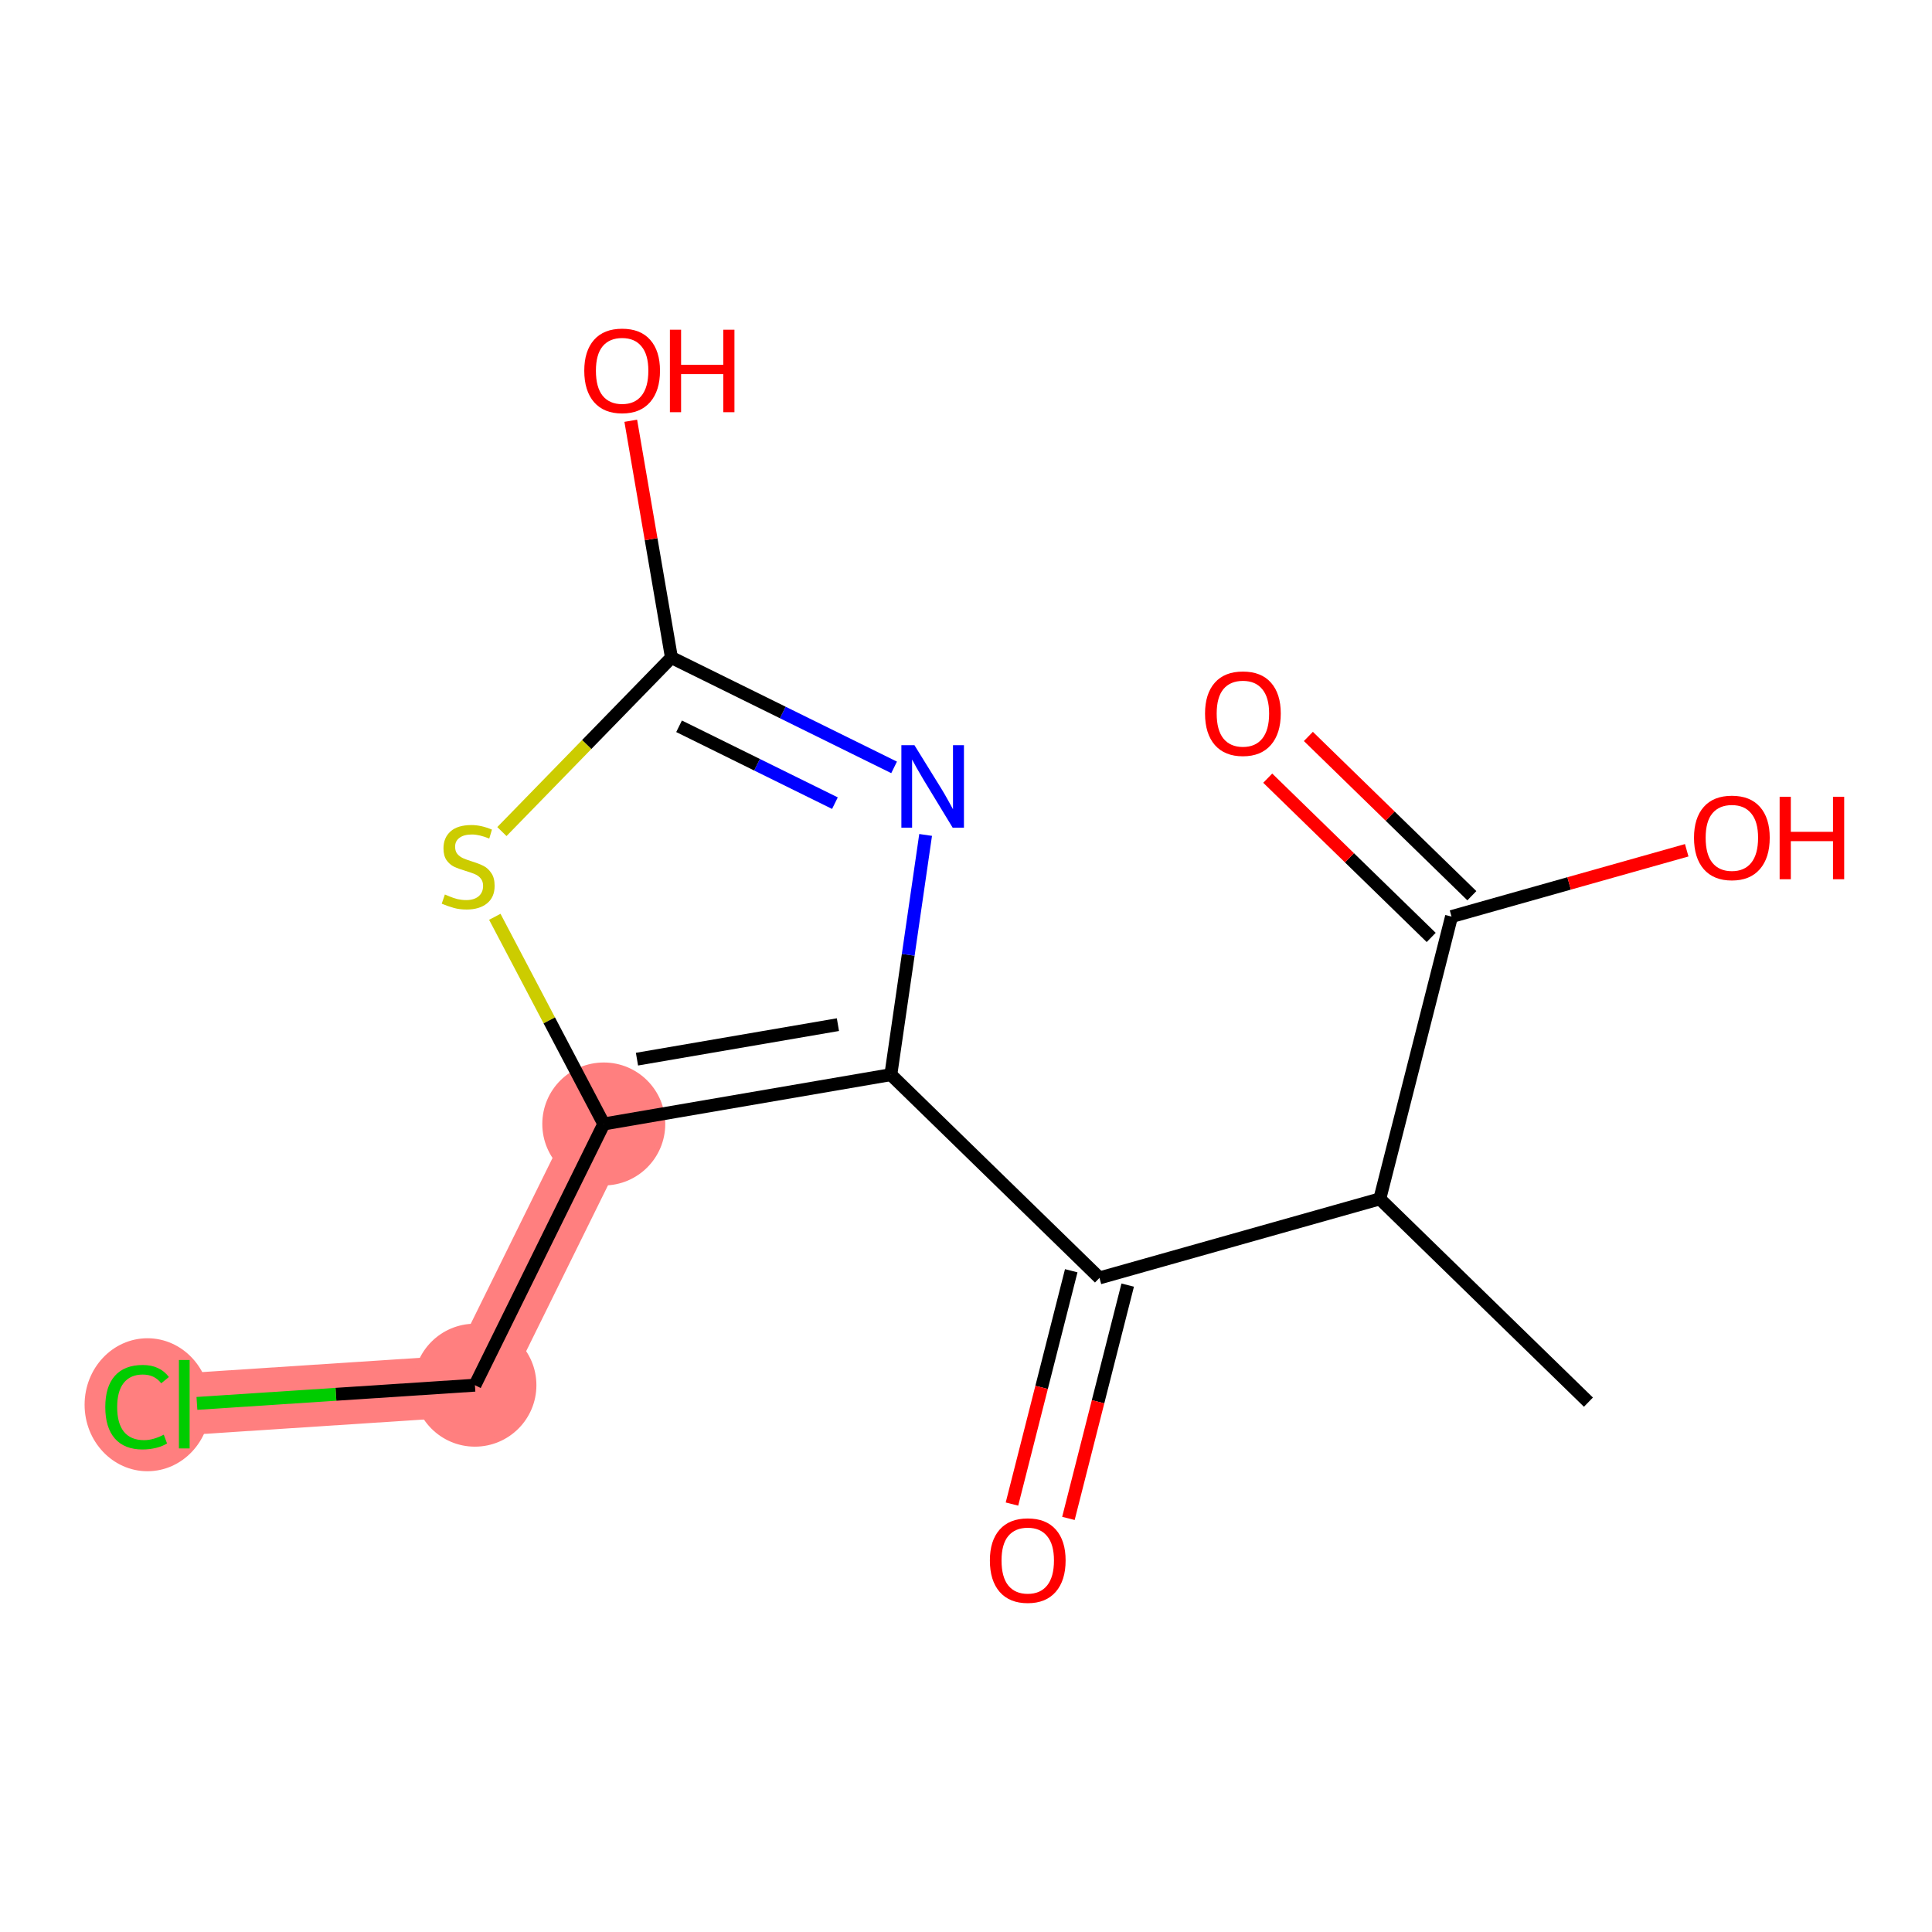<?xml version='1.0' encoding='iso-8859-1'?>
<svg version='1.1' baseProfile='full'
              xmlns='http://www.w3.org/2000/svg'
                      xmlns:rdkit='http://www.rdkit.org/xml'
                      xmlns:xlink='http://www.w3.org/1999/xlink'
                  xml:space='preserve'
width='300px' height='300px' viewBox='0 0 300 300'>
<!-- END OF HEADER -->
<rect style='opacity:1.0;fill:#FFFFFF;stroke:none' width='300' height='300' x='0' y='0'> </rect>
<rect style='opacity:1.0;fill:#FFFFFF;stroke:none' width='300' height='300' x='0' y='0'> </rect>
<path d='M 93.754,174.529 L 73.747,215.091' style='fill:none;fill-rule:evenodd;stroke:#FF7F7F;stroke-width:9.6px;stroke-linecap:butt;stroke-linejoin:miter;stroke-opacity:1' />
<path d='M 73.747,215.091 L 28.615,218.046' style='fill:none;fill-rule:evenodd;stroke:#FF7F7F;stroke-width:9.6px;stroke-linecap:butt;stroke-linejoin:miter;stroke-opacity:1' />
<ellipse cx='93.754' cy='174.529' rx='9.046' ry='9.046'  style='fill:#FF7F7F;fill-rule:evenodd;stroke:#FF7F7F;stroke-width:1.0px;stroke-linecap:butt;stroke-linejoin:miter;stroke-opacity:1' />
<ellipse cx='73.747' cy='215.091' rx='9.046' ry='9.046'  style='fill:#FF7F7F;fill-rule:evenodd;stroke:#FF7F7F;stroke-width:1.0px;stroke-linecap:butt;stroke-linejoin:miter;stroke-opacity:1' />
<ellipse cx='22.898' cy='218.128' rx='9.262' ry='9.825'  style='fill:#FF7F7F;fill-rule:evenodd;stroke:#FF7F7F;stroke-width:1.0px;stroke-linecap:butt;stroke-linejoin:miter;stroke-opacity:1' />
<path class='bond-0 atom-0 atom-1' d='M 246.651,217.724 L 214.256,186.162' style='fill:none;fill-rule:evenodd;stroke:#000000;stroke-width:2.0px;stroke-linecap:butt;stroke-linejoin:miter;stroke-opacity:1' />
<path class='bond-1 atom-1 atom-2' d='M 214.256,186.162 L 225.392,142.326' style='fill:none;fill-rule:evenodd;stroke:#000000;stroke-width:2.0px;stroke-linecap:butt;stroke-linejoin:miter;stroke-opacity:1' />
<path class='bond-4 atom-1 atom-5' d='M 214.256,186.162 L 170.725,198.435' style='fill:none;fill-rule:evenodd;stroke:#000000;stroke-width:2.0px;stroke-linecap:butt;stroke-linejoin:miter;stroke-opacity:1' />
<path class='bond-2 atom-2 atom-3' d='M 228.549,139.086 L 215.856,126.72' style='fill:none;fill-rule:evenodd;stroke:#000000;stroke-width:2.0px;stroke-linecap:butt;stroke-linejoin:miter;stroke-opacity:1' />
<path class='bond-2 atom-2 atom-3' d='M 215.856,126.72 L 203.164,114.354' style='fill:none;fill-rule:evenodd;stroke:#FF0000;stroke-width:2.0px;stroke-linecap:butt;stroke-linejoin:miter;stroke-opacity:1' />
<path class='bond-2 atom-2 atom-3' d='M 222.236,145.565 L 209.544,133.199' style='fill:none;fill-rule:evenodd;stroke:#000000;stroke-width:2.0px;stroke-linecap:butt;stroke-linejoin:miter;stroke-opacity:1' />
<path class='bond-2 atom-2 atom-3' d='M 209.544,133.199 L 196.852,120.833' style='fill:none;fill-rule:evenodd;stroke:#FF0000;stroke-width:2.0px;stroke-linecap:butt;stroke-linejoin:miter;stroke-opacity:1' />
<path class='bond-3 atom-2 atom-4' d='M 225.392,142.326 L 243.653,137.177' style='fill:none;fill-rule:evenodd;stroke:#000000;stroke-width:2.0px;stroke-linecap:butt;stroke-linejoin:miter;stroke-opacity:1' />
<path class='bond-3 atom-2 atom-4' d='M 243.653,137.177 L 261.913,132.029' style='fill:none;fill-rule:evenodd;stroke:#FF0000;stroke-width:2.0px;stroke-linecap:butt;stroke-linejoin:miter;stroke-opacity:1' />
<path class='bond-5 atom-5 atom-6' d='M 166.341,197.321 L 161.739,215.436' style='fill:none;fill-rule:evenodd;stroke:#000000;stroke-width:2.0px;stroke-linecap:butt;stroke-linejoin:miter;stroke-opacity:1' />
<path class='bond-5 atom-5 atom-6' d='M 161.739,215.436 L 157.137,233.55' style='fill:none;fill-rule:evenodd;stroke:#FF0000;stroke-width:2.0px;stroke-linecap:butt;stroke-linejoin:miter;stroke-opacity:1' />
<path class='bond-5 atom-5 atom-6' d='M 175.108,199.549 L 170.506,217.663' style='fill:none;fill-rule:evenodd;stroke:#000000;stroke-width:2.0px;stroke-linecap:butt;stroke-linejoin:miter;stroke-opacity:1' />
<path class='bond-5 atom-5 atom-6' d='M 170.506,217.663 L 165.904,235.777' style='fill:none;fill-rule:evenodd;stroke:#FF0000;stroke-width:2.0px;stroke-linecap:butt;stroke-linejoin:miter;stroke-opacity:1' />
<path class='bond-6 atom-5 atom-7' d='M 170.725,198.435 L 138.33,166.873' style='fill:none;fill-rule:evenodd;stroke:#000000;stroke-width:2.0px;stroke-linecap:butt;stroke-linejoin:miter;stroke-opacity:1' />
<path class='bond-7 atom-7 atom-8' d='M 138.33,166.873 L 141.03,148.26' style='fill:none;fill-rule:evenodd;stroke:#000000;stroke-width:2.0px;stroke-linecap:butt;stroke-linejoin:miter;stroke-opacity:1' />
<path class='bond-7 atom-7 atom-8' d='M 141.03,148.26 L 143.73,129.648' style='fill:none;fill-rule:evenodd;stroke:#0000FF;stroke-width:2.0px;stroke-linecap:butt;stroke-linejoin:miter;stroke-opacity:1' />
<path class='bond-14 atom-12 atom-7' d='M 93.754,174.529 L 138.33,166.873' style='fill:none;fill-rule:evenodd;stroke:#000000;stroke-width:2.0px;stroke-linecap:butt;stroke-linejoin:miter;stroke-opacity:1' />
<path class='bond-14 atom-12 atom-7' d='M 98.909,164.465 L 130.112,159.106' style='fill:none;fill-rule:evenodd;stroke:#000000;stroke-width:2.0px;stroke-linecap:butt;stroke-linejoin:miter;stroke-opacity:1' />
<path class='bond-8 atom-8 atom-9' d='M 138.835,119.159 L 121.548,110.632' style='fill:none;fill-rule:evenodd;stroke:#0000FF;stroke-width:2.0px;stroke-linecap:butt;stroke-linejoin:miter;stroke-opacity:1' />
<path class='bond-8 atom-8 atom-9' d='M 121.548,110.632 L 104.26,102.106' style='fill:none;fill-rule:evenodd;stroke:#000000;stroke-width:2.0px;stroke-linecap:butt;stroke-linejoin:miter;stroke-opacity:1' />
<path class='bond-8 atom-8 atom-9' d='M 129.647,124.714 L 117.546,118.745' style='fill:none;fill-rule:evenodd;stroke:#0000FF;stroke-width:2.0px;stroke-linecap:butt;stroke-linejoin:miter;stroke-opacity:1' />
<path class='bond-8 atom-8 atom-9' d='M 117.546,118.745 L 105.445,112.776' style='fill:none;fill-rule:evenodd;stroke:#000000;stroke-width:2.0px;stroke-linecap:butt;stroke-linejoin:miter;stroke-opacity:1' />
<path class='bond-9 atom-9 atom-10' d='M 104.26,102.106 L 101.103,83.721' style='fill:none;fill-rule:evenodd;stroke:#000000;stroke-width:2.0px;stroke-linecap:butt;stroke-linejoin:miter;stroke-opacity:1' />
<path class='bond-9 atom-9 atom-10' d='M 101.103,83.721 L 97.945,65.336' style='fill:none;fill-rule:evenodd;stroke:#FF0000;stroke-width:2.0px;stroke-linecap:butt;stroke-linejoin:miter;stroke-opacity:1' />
<path class='bond-10 atom-9 atom-11' d='M 104.26,102.106 L 91.098,115.615' style='fill:none;fill-rule:evenodd;stroke:#000000;stroke-width:2.0px;stroke-linecap:butt;stroke-linejoin:miter;stroke-opacity:1' />
<path class='bond-10 atom-9 atom-11' d='M 91.098,115.615 L 77.935,129.125' style='fill:none;fill-rule:evenodd;stroke:#CCCC00;stroke-width:2.0px;stroke-linecap:butt;stroke-linejoin:miter;stroke-opacity:1' />
<path class='bond-11 atom-11 atom-12' d='M 76.833,142.361 L 85.293,158.445' style='fill:none;fill-rule:evenodd;stroke:#CCCC00;stroke-width:2.0px;stroke-linecap:butt;stroke-linejoin:miter;stroke-opacity:1' />
<path class='bond-11 atom-11 atom-12' d='M 85.293,158.445 L 93.754,174.529' style='fill:none;fill-rule:evenodd;stroke:#000000;stroke-width:2.0px;stroke-linecap:butt;stroke-linejoin:miter;stroke-opacity:1' />
<path class='bond-12 atom-12 atom-13' d='M 93.754,174.529 L 73.747,215.091' style='fill:none;fill-rule:evenodd;stroke:#000000;stroke-width:2.0px;stroke-linecap:butt;stroke-linejoin:miter;stroke-opacity:1' />
<path class='bond-13 atom-13 atom-14' d='M 73.747,215.091 L 52.162,216.505' style='fill:none;fill-rule:evenodd;stroke:#000000;stroke-width:2.0px;stroke-linecap:butt;stroke-linejoin:miter;stroke-opacity:1' />
<path class='bond-13 atom-13 atom-14' d='M 52.162,216.505 L 30.578,217.918' style='fill:none;fill-rule:evenodd;stroke:#00CC00;stroke-width:2.0px;stroke-linecap:butt;stroke-linejoin:miter;stroke-opacity:1' />
<path  class='atom-3' d='M 187.118 110.799
Q 187.118 107.724, 188.637 106.005
Q 190.157 104.286, 192.997 104.286
Q 195.838 104.286, 197.357 106.005
Q 198.877 107.724, 198.877 110.799
Q 198.877 113.911, 197.339 115.684
Q 195.802 117.439, 192.997 117.439
Q 190.175 117.439, 188.637 115.684
Q 187.118 113.929, 187.118 110.799
M 192.997 115.992
Q 194.951 115.992, 196.001 114.689
Q 197.068 113.368, 197.068 110.799
Q 197.068 108.285, 196.001 107.018
Q 194.951 105.734, 192.997 105.734
Q 191.044 105.734, 189.976 107
Q 188.927 108.267, 188.927 110.799
Q 188.927 113.386, 189.976 114.689
Q 191.044 115.992, 192.997 115.992
' fill='#FF0000'/>
<path  class='atom-4' d='M 263.044 130.088
Q 263.044 127.013, 264.564 125.294
Q 266.083 123.575, 268.924 123.575
Q 271.764 123.575, 273.284 125.294
Q 274.803 127.013, 274.803 130.088
Q 274.803 133.2, 273.265 134.973
Q 271.728 136.728, 268.924 136.728
Q 266.101 136.728, 264.564 134.973
Q 263.044 133.218, 263.044 130.088
M 268.924 135.28
Q 270.877 135.28, 271.927 133.978
Q 272.994 132.657, 272.994 130.088
Q 272.994 127.573, 271.927 126.307
Q 270.877 125.023, 268.924 125.023
Q 266.97 125.023, 265.902 126.289
Q 264.853 127.555, 264.853 130.088
Q 264.853 132.675, 265.902 133.978
Q 266.97 135.28, 268.924 135.28
' fill='#FF0000'/>
<path  class='atom-4' d='M 276.341 123.72
L 278.078 123.72
L 278.078 129.165
L 284.627 129.165
L 284.627 123.72
L 286.364 123.72
L 286.364 136.529
L 284.627 136.529
L 284.627 130.613
L 278.078 130.613
L 278.078 136.529
L 276.341 136.529
L 276.341 123.72
' fill='#FF0000'/>
<path  class='atom-6' d='M 153.708 242.307
Q 153.708 239.232, 155.228 237.513
Q 156.748 235.794, 159.588 235.794
Q 162.428 235.794, 163.948 237.513
Q 165.468 239.232, 165.468 242.307
Q 165.468 245.419, 163.93 247.192
Q 162.392 248.947, 159.588 248.947
Q 156.766 248.947, 155.228 247.192
Q 153.708 245.437, 153.708 242.307
M 159.588 247.499
Q 161.542 247.499, 162.591 246.197
Q 163.659 244.876, 163.659 242.307
Q 163.659 239.793, 162.591 238.526
Q 161.542 237.242, 159.588 237.242
Q 157.634 237.242, 156.567 238.508
Q 155.518 239.774, 155.518 242.307
Q 155.518 244.894, 156.567 246.197
Q 157.634 247.499, 159.588 247.499
' fill='#FF0000'/>
<path  class='atom-8' d='M 141.992 115.708
L 146.189 122.493
Q 146.605 123.162, 147.274 124.374
Q 147.944 125.586, 147.98 125.659
L 147.98 115.708
L 149.681 115.708
L 149.681 128.517
L 147.926 128.517
L 143.421 121.1
Q 142.896 120.231, 142.335 119.236
Q 141.793 118.241, 141.63 117.934
L 141.63 128.517
L 139.965 128.517
L 139.965 115.708
L 141.992 115.708
' fill='#0000FF'/>
<path  class='atom-10' d='M 90.725 57.566
Q 90.725 54.491, 92.244 52.772
Q 93.764 51.053, 96.604 51.053
Q 99.445 51.053, 100.964 52.772
Q 102.484 54.491, 102.484 57.566
Q 102.484 60.678, 100.946 62.451
Q 99.408 64.206, 96.604 64.206
Q 93.782 64.206, 92.244 62.451
Q 90.725 60.696, 90.725 57.566
M 96.604 62.758
Q 98.558 62.758, 99.607 61.456
Q 100.675 60.135, 100.675 57.566
Q 100.675 55.051, 99.607 53.785
Q 98.558 52.501, 96.604 52.501
Q 94.65 52.501, 93.583 53.767
Q 92.534 55.033, 92.534 57.566
Q 92.534 60.153, 93.583 61.456
Q 94.65 62.758, 96.604 62.758
' fill='#FF0000'/>
<path  class='atom-10' d='M 104.022 51.198
L 105.759 51.198
L 105.759 56.644
L 112.308 56.644
L 112.308 51.198
L 114.044 51.198
L 114.044 64.007
L 112.308 64.007
L 112.308 58.091
L 105.759 58.091
L 105.759 64.007
L 104.022 64.007
L 104.022 51.198
' fill='#FF0000'/>
<path  class='atom-11' d='M 69.08 138.897
Q 69.224 138.951, 69.821 139.204
Q 70.418 139.458, 71.07 139.62
Q 71.739 139.765, 72.39 139.765
Q 73.603 139.765, 74.308 139.186
Q 75.014 138.589, 75.014 137.558
Q 75.014 136.852, 74.652 136.418
Q 74.308 135.984, 73.765 135.749
Q 73.223 135.514, 72.318 135.242
Q 71.178 134.899, 70.491 134.573
Q 69.821 134.247, 69.333 133.56
Q 68.863 132.872, 68.863 131.714
Q 68.863 130.104, 69.948 129.109
Q 71.052 128.114, 73.223 128.114
Q 74.706 128.114, 76.389 128.82
L 75.972 130.213
Q 74.435 129.58, 73.277 129.58
Q 72.028 129.58, 71.341 130.104
Q 70.654 130.611, 70.672 131.497
Q 70.672 132.185, 71.015 132.601
Q 71.377 133.017, 71.884 133.252
Q 72.409 133.487, 73.277 133.759
Q 74.435 134.121, 75.122 134.482
Q 75.81 134.844, 76.298 135.586
Q 76.805 136.31, 76.805 137.558
Q 76.805 139.331, 75.611 140.29
Q 74.435 141.231, 72.463 141.231
Q 71.323 141.231, 70.455 140.977
Q 69.604 140.742, 68.591 140.326
L 69.08 138.897
' fill='#CCCC00'/>
<path  class='atom-14' d='M 16.349 218.489
Q 16.349 215.305, 17.833 213.641
Q 19.334 211.958, 22.174 211.958
Q 24.816 211.958, 26.227 213.822
L 25.033 214.799
Q 24.002 213.442, 22.174 213.442
Q 20.239 213.442, 19.207 214.744
Q 18.194 216.029, 18.194 218.489
Q 18.194 221.022, 19.244 222.325
Q 20.311 223.627, 22.373 223.627
Q 23.785 223.627, 25.431 222.777
L 25.938 224.134
Q 25.268 224.568, 24.255 224.821
Q 23.242 225.075, 22.12 225.075
Q 19.334 225.075, 17.833 223.374
Q 16.349 221.673, 16.349 218.489
' fill='#00CC00'/>
<path  class='atom-14' d='M 27.783 211.18
L 29.447 211.18
L 29.447 224.912
L 27.783 224.912
L 27.783 211.18
' fill='#00CC00'/>
</svg>
